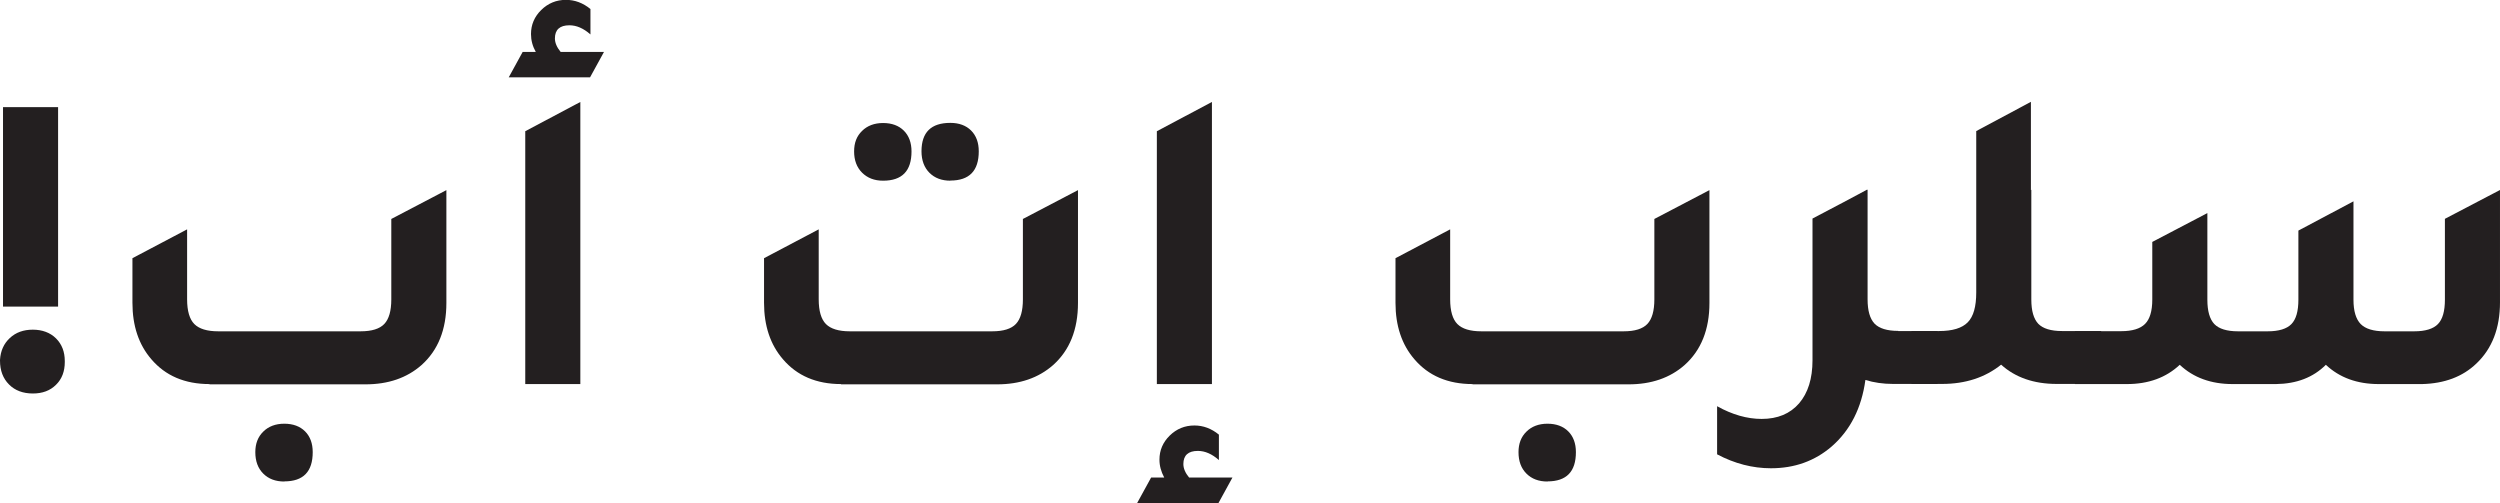 <?xml version="1.0" encoding="UTF-8"?>
<svg id="Layer_2" data-name="Layer 2" xmlns="http://www.w3.org/2000/svg" viewBox="0 0 182.91 36.8">
  <defs>
    <style>
      .cls-1 {
        fill: #231f20;
      }
    </style>
  </defs>
  <g id="Layer_1-2" data-name="Layer 1">
    <g>
      <path class="cls-1" d="M4.74,26.43v.06c0,.68-.21,1.24-.64,1.66-.43.43-.99.64-1.7.64s-1.31-.22-1.74-.66c-.44-.44-.66-1.02-.66-1.74v-.06c.04-.66.28-1.19.72-1.6s1-.61,1.68-.61,1.27.21,1.7.64c.43.43.64.98.64,1.66ZM.22,22.43V7.84h4.03v14.59H.22Z"/>
      <path class="cls-1" d="M15.33,28.1c-1.81,0-3.23-.61-4.26-1.82-.92-1.07-1.38-2.44-1.38-4.13v-3.26l4-2.11v5.12c0,.85.18,1.46.53,1.81s.93.53,1.74.53h10.43c.81,0,1.39-.18,1.73-.54.34-.36.51-.96.51-1.79v-5.89l4.03-2.11v8.26c0,1.94-.61,3.46-1.82,4.54-1.07.94-2.43,1.41-4.1,1.41h-11.42ZM20.8,35.23c-.64,0-1.15-.19-1.54-.58s-.58-.91-.58-1.57c0-.62.19-1.12.58-1.5.38-.38.9-.58,1.54-.58s1.15.19,1.52.56.56.88.56,1.52c0,1.43-.69,2.14-2.08,2.14Z"/>
      <path class="cls-1" d="M37.22,5.66l1.02-1.86h.96c-.24-.43-.35-.86-.35-1.31,0-.68.25-1.27.75-1.76.5-.49,1.1-.74,1.81-.74.64,0,1.24.22,1.79.67v1.86c-.51-.45-1.02-.67-1.54-.67-.7,0-1.06.32-1.06.96,0,.32.14.65.42.99h3.17l-1.02,1.86h-5.95ZM38.43,28.1V9.6l4.03-2.14v20.64h-4.03Z"/>
      <path class="cls-1" d="M61.54,28.1c-1.81,0-3.23-.61-4.26-1.82-.92-1.07-1.38-2.44-1.38-4.13v-3.26l4-2.11v5.12c0,.85.18,1.46.53,1.81s.93.53,1.74.53h10.43c.81,0,1.39-.18,1.73-.54.34-.36.51-.96.51-1.79v-5.89l4.03-2.11v8.26c0,1.94-.61,3.46-1.82,4.54-1.07.94-2.43,1.41-4.1,1.41h-11.42ZM64.61,13.22c-.64,0-1.15-.2-1.54-.59s-.58-.91-.58-1.55.19-1.12.58-1.5c.38-.38.9-.58,1.54-.58s1.15.19,1.52.56c.37.37.56.88.56,1.52,0,1.43-.69,2.14-2.08,2.14ZM69.54,13.22c-.64,0-1.15-.19-1.54-.58-.38-.38-.58-.91-.58-1.57,0-1.39.7-2.08,2.11-2.08.64,0,1.15.19,1.52.56.37.37.56.88.56,1.52,0,1.43-.69,2.14-2.08,2.14Z"/>
      <path class="cls-1" d="M83.2,36.8l1.02-1.86h.96c-.23-.43-.35-.86-.35-1.31,0-.68.25-1.27.75-1.76.5-.49,1.1-.74,1.81-.74.64,0,1.24.22,1.79.67v1.86c-.51-.45-1.02-.67-1.54-.67-.7,0-1.06.32-1.06.96,0,.32.14.65.42.99h3.17l-1.02,1.86h-5.95ZM84.64,28.1V9.6l4.03-2.14v20.64h-4.03Z"/>
      <path class="cls-1" d="M107.74,28.1c-1.81,0-3.23-.61-4.26-1.82-.92-1.07-1.38-2.44-1.38-4.13v-3.26l4-2.11v5.12c0,.85.18,1.46.53,1.81s.93.53,1.74.53h10.43c.81,0,1.39-.18,1.73-.54.34-.36.51-.96.51-1.79v-5.89l4.03-2.11v8.26c0,1.94-.61,3.46-1.82,4.54-1.07.94-2.43,1.41-4.1,1.41h-11.42ZM113.22,35.23c-.64,0-1.15-.19-1.54-.58s-.58-.91-.58-1.57c0-.62.19-1.12.58-1.5.38-.38.9-.58,1.54-.58s1.15.19,1.52.56.56.88.56,1.52c0,1.43-.69,2.14-2.08,2.14Z"/>
      <path class="cls-1" d="M138.88,24.22h2.88v3.87h-3.26c-.73,0-1.4-.1-2.02-.29-.28,2.05-1.1,3.67-2.46,4.86-1.24,1.07-2.72,1.6-4.45,1.6-1.34,0-2.66-.34-3.94-1.02v-3.52c1.11.62,2.2.93,3.26.93,1.17,0,2.08-.38,2.74-1.14.65-.76.98-1.81.98-3.15v-10.37l2.62-1.38,1.38-.74v.03l.03-.03v8.03c0,.83.17,1.42.51,1.78.34.35.92.53,1.73.53Z"/>
      <path class="cls-1" d="M150.85,24.22h2.88v3.87h-3.26c-1.66,0-3.02-.47-4.06-1.41-1.17.94-2.61,1.41-4.32,1.41h-2.24v-3.87h2.02c.98,0,1.68-.21,2.1-.64s.62-1.15.62-2.18v-11.81l4-2.14v6.46l.03-.03v8.03c0,.83.17,1.42.51,1.78.34.35.92.53,1.73.53Z"/>
      <path class="cls-1" d="M151.81,28.1v-3.87h3.39c.81,0,1.39-.18,1.74-.53s.53-.94.53-1.78v-4.22l4.03-2.11v6.34c0,.83.17,1.42.51,1.78.34.35.92.53,1.73.53h2.18c.81,0,1.39-.18,1.73-.53.34-.35.51-.94.51-1.78v-5.06l4.03-2.14v7.2c0,.83.18,1.42.53,1.78.35.35.93.53,1.74.53h2.18c.81,0,1.39-.18,1.73-.53.34-.35.51-.94.51-1.78v-5.92l4.03-2.11v8.22c0,1.9-.58,3.39-1.73,4.48-1,.96-2.33,1.46-3.97,1.5h-3.17c-1.58,0-2.87-.47-3.87-1.41-.92.92-2.13,1.39-3.65,1.41h-3.17c-1.58,0-2.87-.47-3.87-1.41-1,.94-2.29,1.41-3.87,1.41h-3.81Z"/>
    </g>
  </g>
</svg>